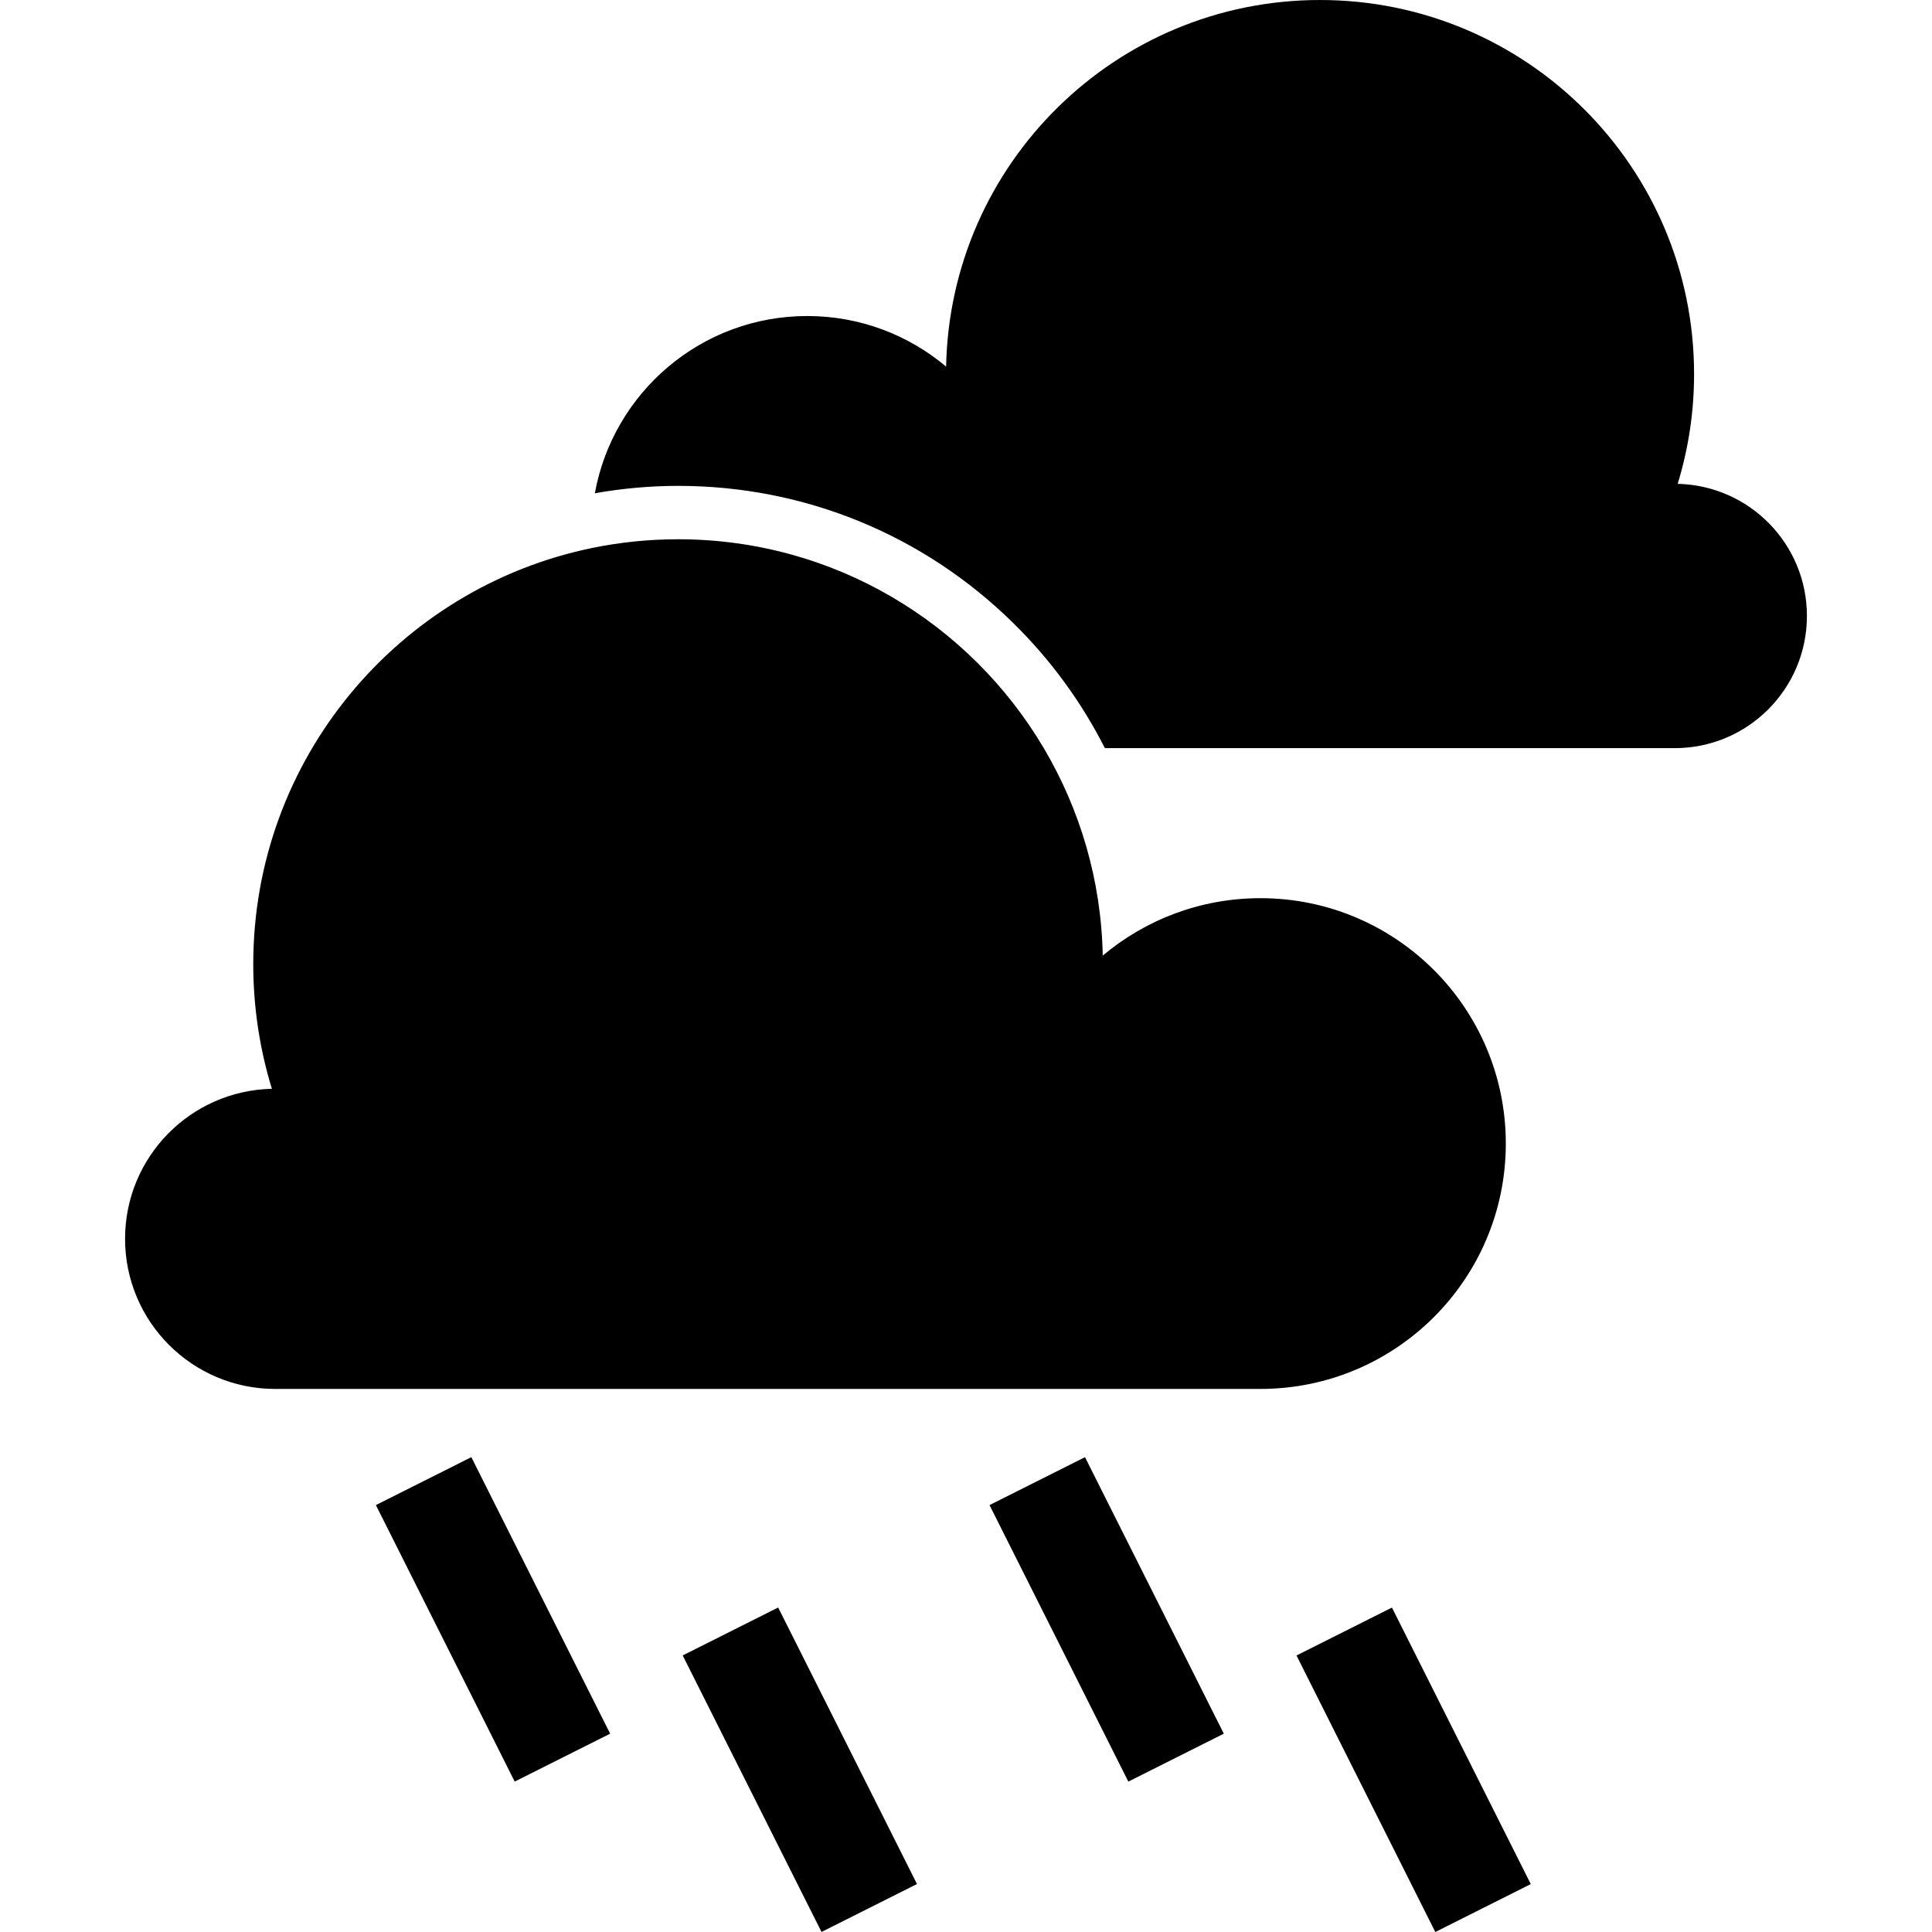 <?xml version="1.0" encoding="iso-8859-1"?>
<!-- Uploaded to: SVG Repo, www.svgrepo.com, Generator: SVG Repo Mixer Tools -->
<!DOCTYPE svg PUBLIC "-//W3C//DTD SVG 1.1//EN" "http://www.w3.org/Graphics/SVG/1.1/DTD/svg11.dtd">
<svg fill="#000000" version="1.1" id="Capa_1" xmlns="http://www.w3.org/2000/svg" xmlns:xlink="http://www.w3.org/1999/xlink" 
	 width="800px" height="800px" viewBox="0 0 141.024 141.023"
	 xml:space="preserve">
<g>
	<path d="M131.894,44.958c0,5.33-4.319,9.651-9.649,9.651H96.351h-1.178H80.649c-1.699-3.352-3.947-6.441-6.703-9.147
		c-6.563-6.447-15.247-9.998-24.449-9.997c-2.073,0-4.102,0.191-6.077,0.54c1.337-7.356,7.763-12.938,15.504-12.938
		c3.86,0,7.395,1.389,10.136,3.691C69.352,11.932,81.454,0,96.352,0c15.079,0,27.305,12.224,27.305,27.304
		c0,2.79-0.42,5.479-1.197,8.014C127.687,35.434,131.894,39.701,131.894,44.958z M109.915,83.473c0-9.893-8.021-17.912-17.91-17.912
		c-4.385,0-8.398,1.577-11.512,4.192c-0.107-5.523-1.668-10.689-4.303-15.144c-5.396-9.124-15.324-15.247-26.693-15.247
		c-2.154,0-4.255,0.221-6.286,0.639C29.098,42.906,18.486,55.4,18.486,70.373c0,3.167,0.478,6.225,1.36,9.102
		c-5.939,0.131-10.717,4.979-10.717,10.949c0,6.053,4.907,10.959,10.96,10.959h29.406h1.337H92
		C101.894,101.383,109.915,93.364,109.915,83.473z M27.437,109.861l10.133,20.183l6.967-3.497l-10.133-20.184L27.437,109.861z
		 M49.833,120.836l10.133,20.184l6.968-3.498l-10.133-20.185L49.833,120.836z M72.229,109.862l10.133,20.183l6.969-3.498
		l-10.133-20.184L72.229,109.862z M94.636,120.84l10.133,20.184l6.968-3.498l-10.134-20.184L94.636,120.84z"/>
</g>
</svg>